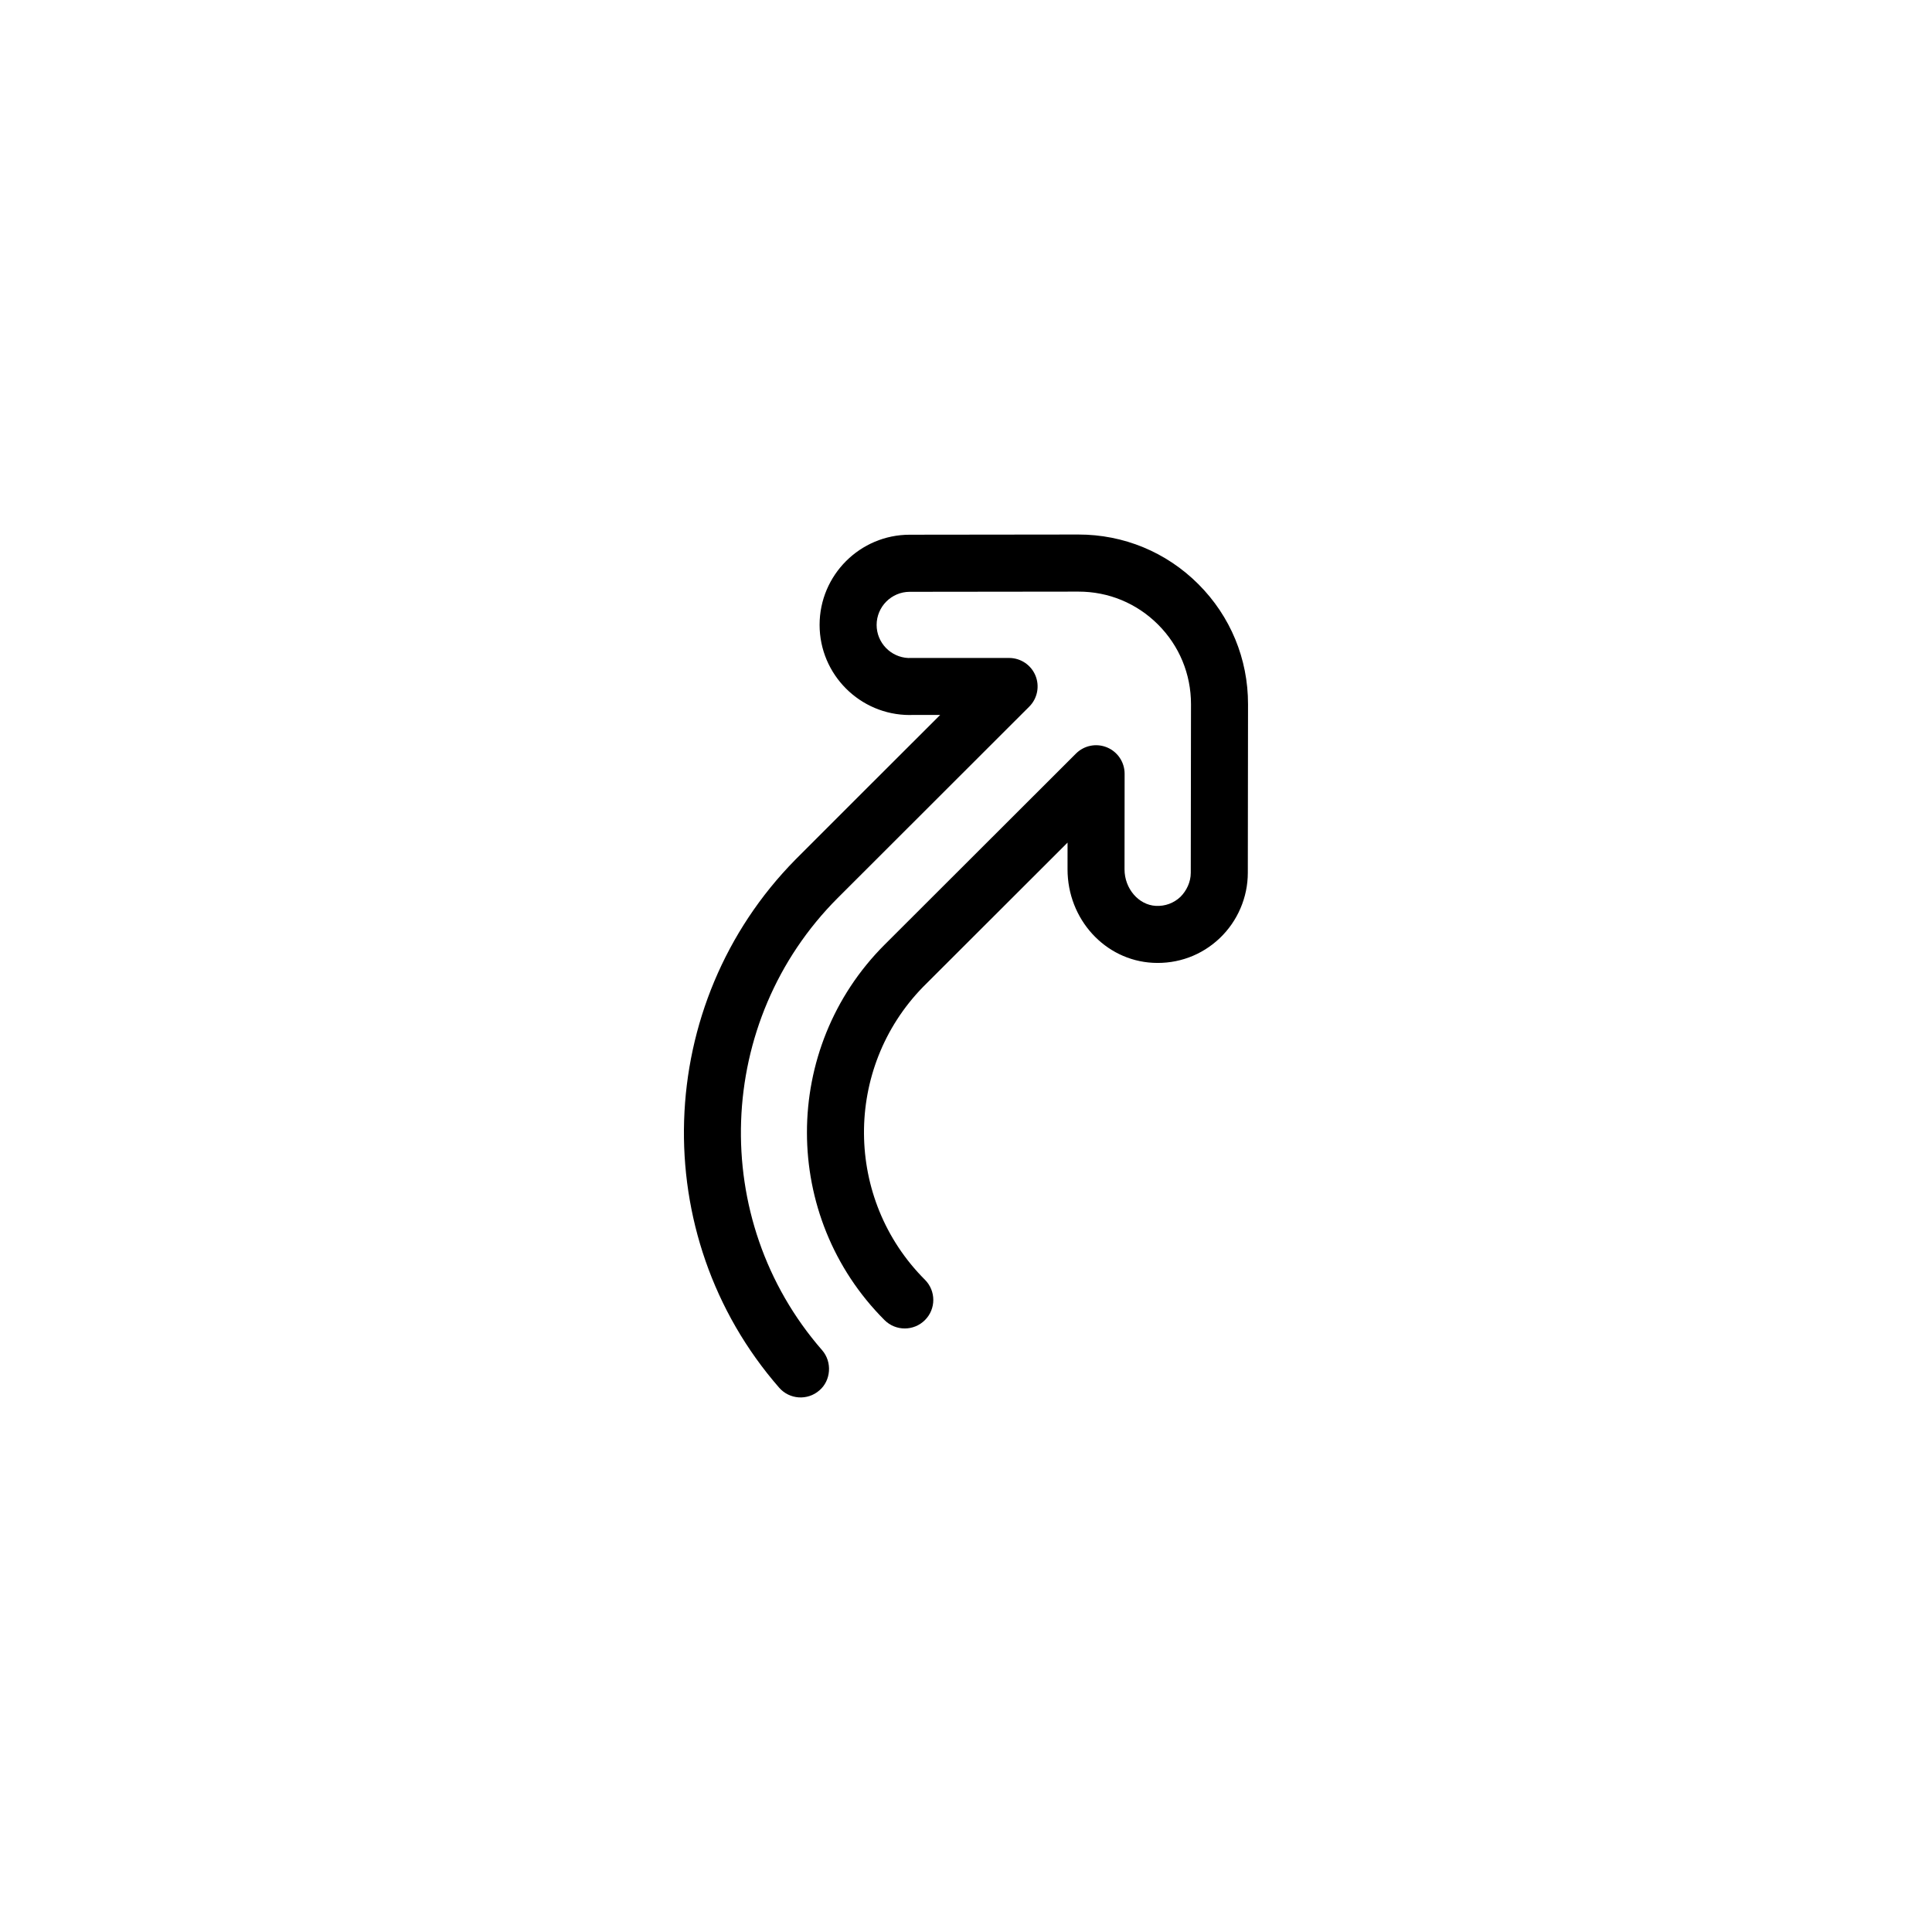 <?xml version="1.0" encoding="UTF-8"?>
<!-- The Best Svg Icon site in the world: iconSvg.co, Visit us! https://iconsvg.co -->
<svg fill="#000000" width="800px" height="800px" version="1.1" viewBox="144 144 512 512" xmlns="http://www.w3.org/2000/svg">
 <path d="m389.12 493.84c2.953-2.953 2.953-7.738 0-10.688-21.375-21.375-21.539-56.047-0.488-77.621 0.156-0.137 38.281-38.234 38.281-38.234l-0.004 7.055c-0.016 13.234 9.914 24.133 22.602 24.801 6.629 0.348 12.93-1.965 17.73-6.523 4.731-4.5 7.445-10.812 7.445-17.336l0.055-44.664c0.016-12.02-4.656-23.32-13.156-31.82s-19.793-13.168-31.816-13.156l-44.688 0.051c-13.164 0-23.879 10.711-23.879 23.891 0 13.168 10.715 23.887 23.887 23.891 0.172 0 0.344-0.004 0.516-0.016h7.547s-38.172 38.117-38.328 38.305c-37.664 38.195-39.621 99.527-4.344 139.97 2.742 3.144 7.516 3.473 10.66 0.727 3.059-2.586 3.473-7.508 0.727-10.66-30.223-34.652-28.398-87.301 4.156-119.86 0.16-0.16 50.738-50.688 50.738-50.688l0.004-0.004c2.16-2.16 2.805-5.41 1.641-8.23-1.168-2.828-3.926-4.664-6.984-4.664h-26.328c-0.125 0-0.25 0-0.379 0.012-4.664-0.203-8.398-4.055-8.398-8.766 0.004-4.84 3.941-8.777 8.777-8.777l44.699-0.051c7.977-0.012 15.469 3.09 21.105 8.727 5.637 5.637 8.734 13.133 8.73 21.109l-0.059 44.672c0.004 2.445-1.113 4.758-2.734 6.379-1.762 1.672-4.082 2.523-6.531 2.394-4.574-0.242-8.293-4.59-8.289-9.691l0.023-25.316c0.004-3.059-1.84-5.82-4.66-6.988-2.828-1.176-6.074-0.527-8.238 1.637 0 0-50.559 50.496-50.719 50.656-27.426 27.426-27.422 72.059 0.004 99.488 2.957 2.941 7.742 2.941 10.695-0.012z"/>
</svg>
